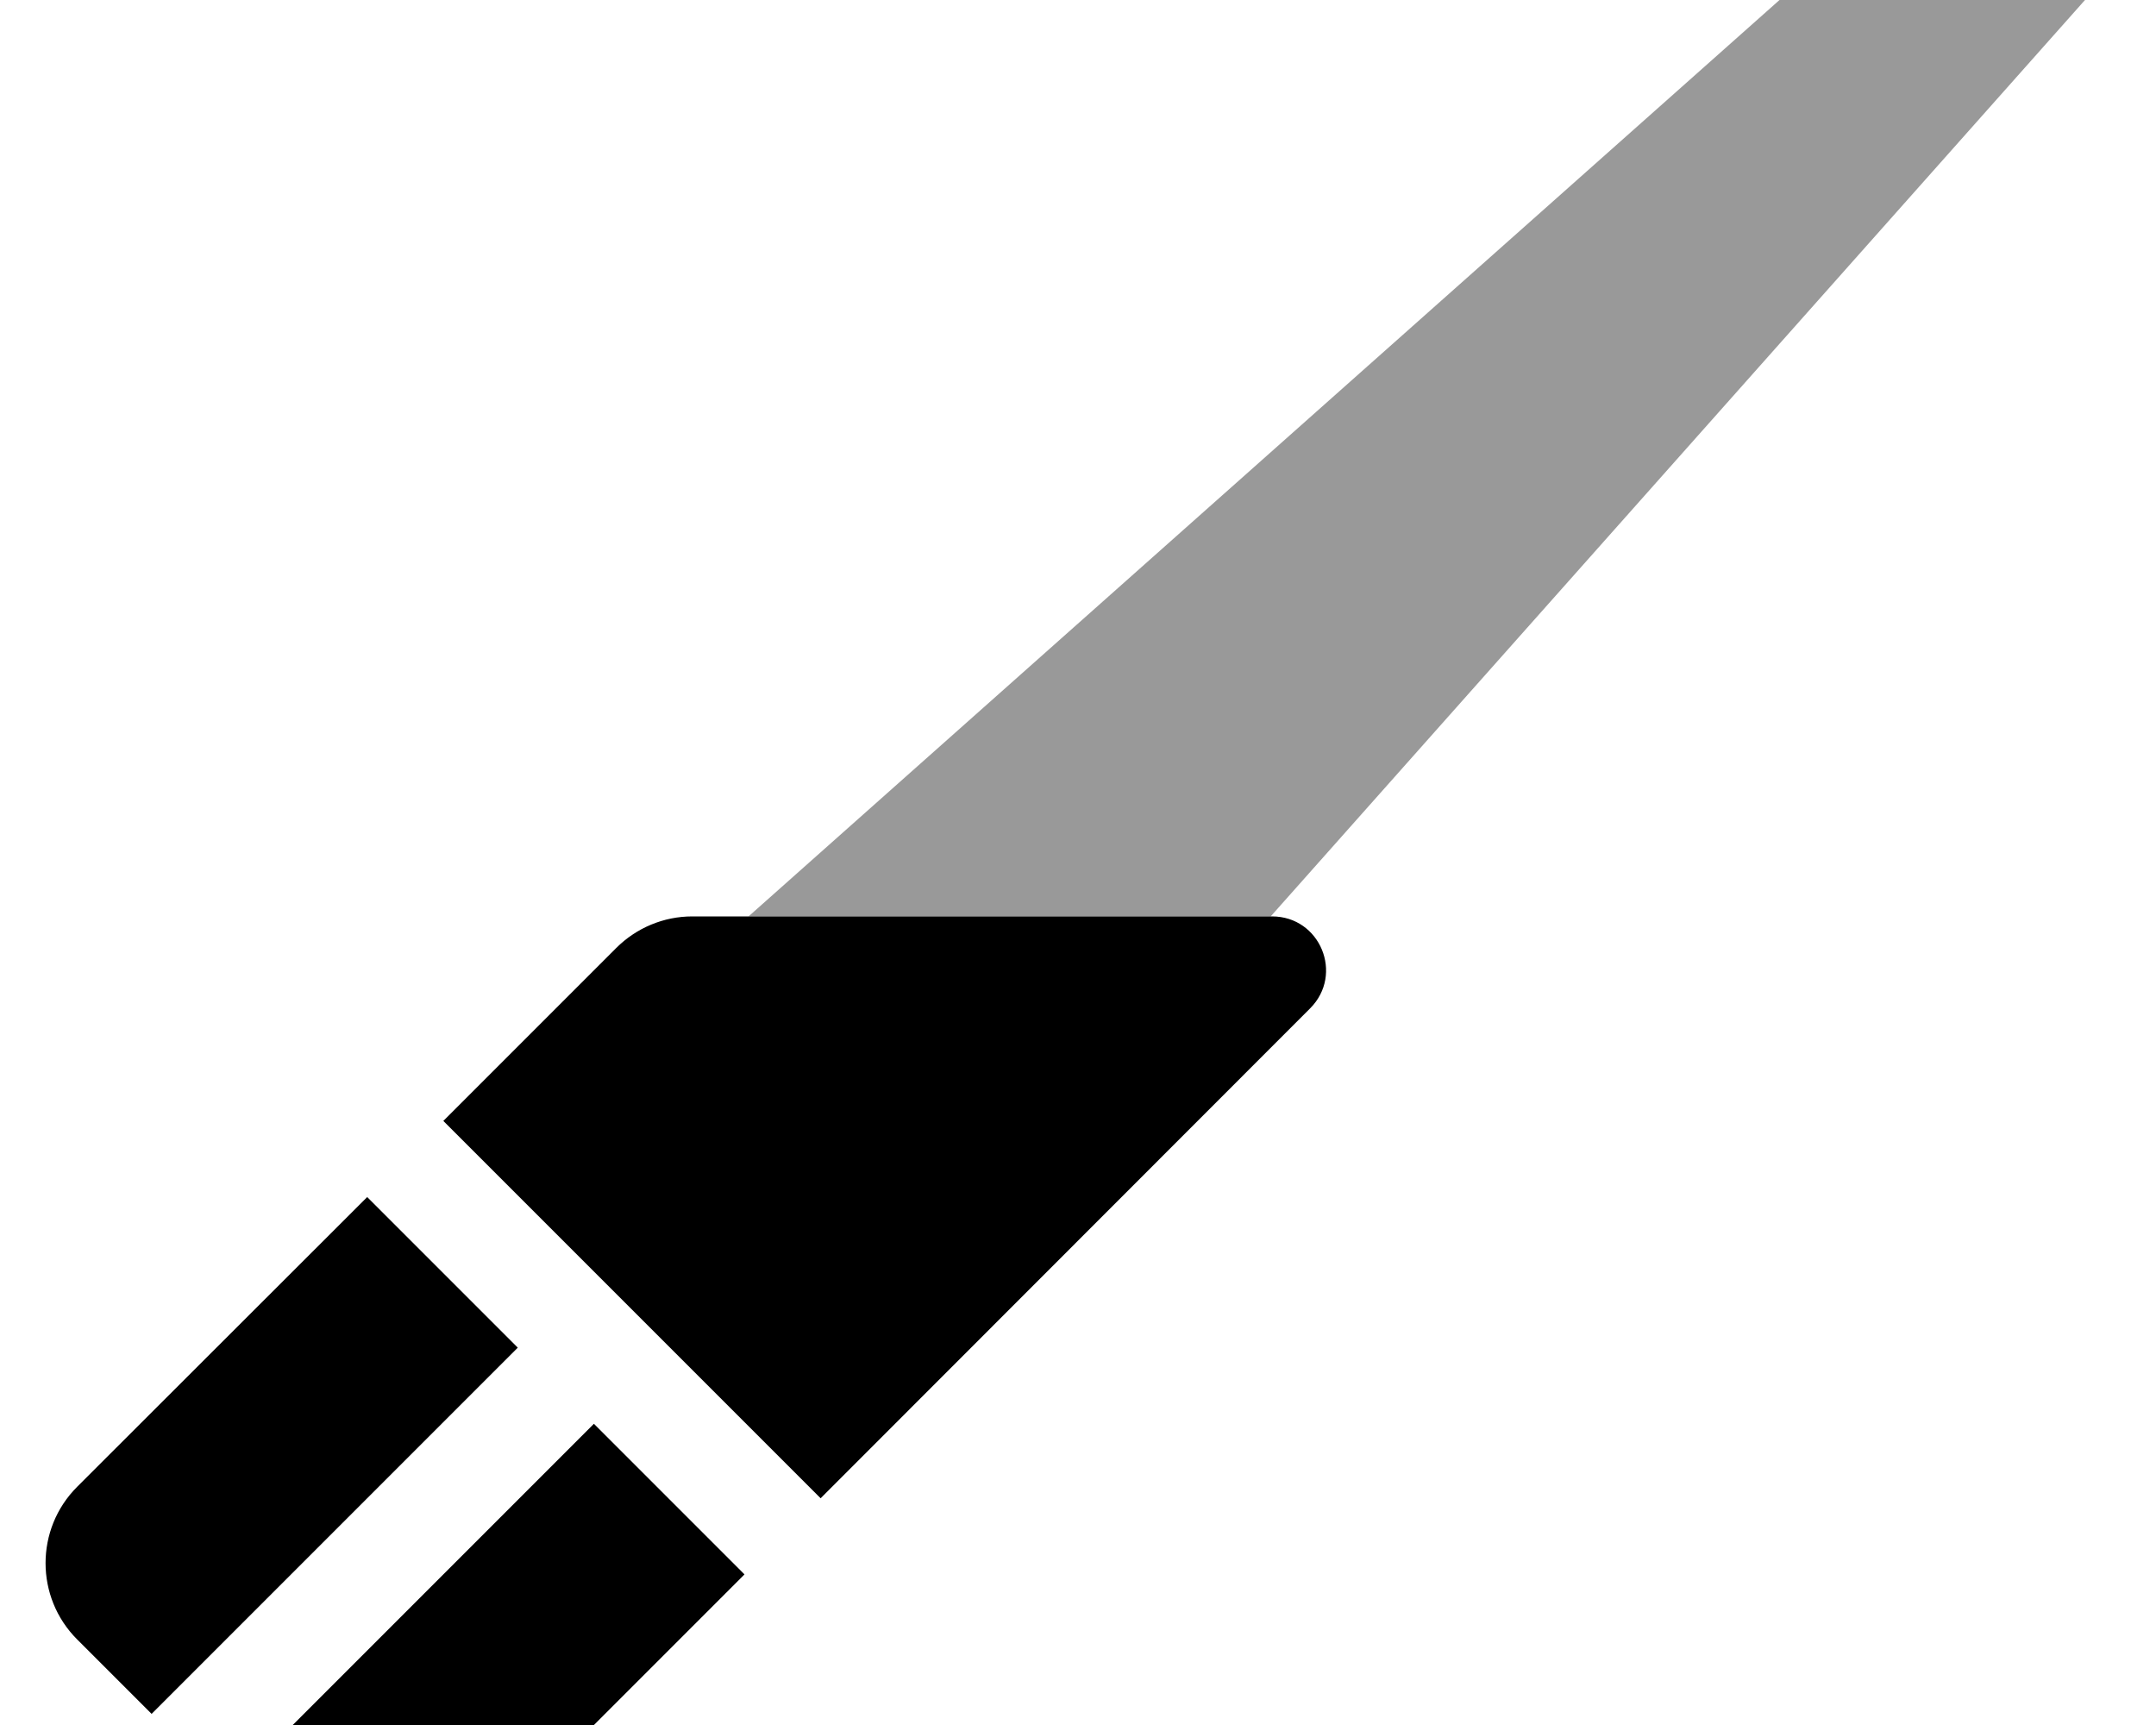 <svg xmlns="http://www.w3.org/2000/svg" viewBox="0 0 640 512"><!--! Font Awesome Pro 7.0.0 by @fontawesome - https://fontawesome.com License - https://fontawesome.com/license (Commercial License) Copyright 2025 Fonticons, Inc. --><path opacity=".4" fill="currentColor" d="M222.3 272L377.2 272 621.5-2.9c10.6-11.9 10-29.9-1.2-41.1S591-55.8 579.1-45.2l-338.9 301.2-18 16z"/><path fill="currentColor" d="M45 508.7L22.9 486.6c-12.5-12.5-12.5-32.8 0-45.3L109 355.3 153.7 400 45 508.7zm22.6 22.6l108.7-108.7 44.7 44.7-86.1 86.1c-12.5 12.5-32.8 12.5-45.3 0L67.6 531.3zm176-86.6l-112-112 51.3-51.3c6-6 14.1-9.4 22.6-9.4l172.1 0c14.3 0 21.4 17.2 11.3 27.3L243.6 444.7z"/></svg>
